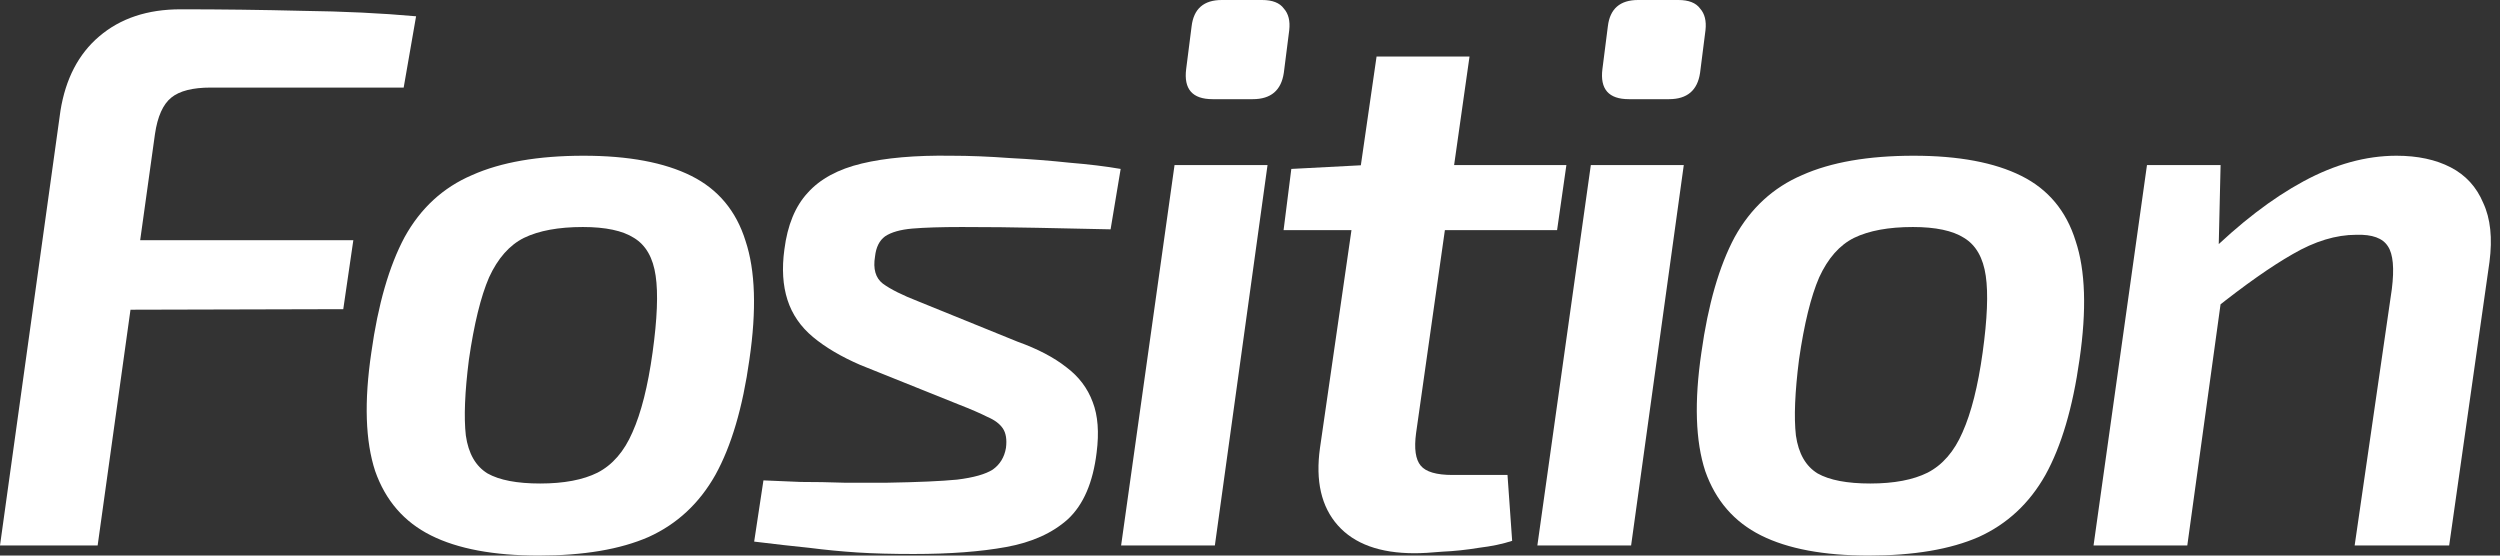 <svg width="72" height="16" viewBox="0 0 72 16" fill="none" xmlns="http://www.w3.org/2000/svg">
<rect x="0" y="0" width="72" height="16" fill="#333333" stroke="none"/>
<path d="M69.019 4.485C69.629 4.485 70.15 4.597 70.581 4.82C71.012 5.043 71.325 5.385 71.518 5.847C71.726 6.293 71.786 6.858 71.697 7.543L70.536 15.71H67.814L68.885 8.324C68.959 7.729 68.922 7.319 68.773 7.096C68.625 6.858 68.32 6.747 67.858 6.762C67.278 6.762 66.668 6.947 66.029 7.319C65.404 7.676 64.653 8.205 63.775 8.904L63.552 7.364C64.504 6.427 65.433 5.713 66.341 5.222C67.249 4.731 68.141 4.485 69.019 4.485ZM63.953 4.753L63.886 7.632L64.065 7.944L62.994 15.71H60.294L61.833 4.753H63.953Z" fill="white"/>
<path d="M55.114 4.485C56.408 4.485 57.442 4.679 58.216 5.066C58.99 5.452 59.51 6.077 59.778 6.94C60.061 7.788 60.098 8.926 59.89 10.354C59.696 11.738 59.369 12.846 58.908 13.679C58.447 14.497 57.807 15.092 56.989 15.464C56.17 15.822 55.114 16 53.82 16C52.526 16 51.492 15.807 50.718 15.42C49.944 15.033 49.409 14.416 49.111 13.568C48.829 12.705 48.792 11.567 49 10.153C49.193 8.77 49.513 7.662 49.959 6.828C50.421 5.995 51.068 5.4 51.901 5.043C52.734 4.671 53.805 4.485 55.114 4.485ZM55.092 6.538C54.393 6.538 53.827 6.642 53.396 6.851C52.979 7.059 52.645 7.438 52.392 7.989C52.154 8.539 51.96 9.328 51.812 10.354C51.693 11.291 51.663 12.021 51.722 12.541C51.797 13.062 52.005 13.426 52.347 13.635C52.689 13.828 53.195 13.925 53.865 13.925C54.549 13.925 55.099 13.82 55.516 13.612C55.947 13.389 56.282 13.002 56.52 12.452C56.773 11.887 56.966 11.12 57.1 10.153C57.234 9.186 57.264 8.45 57.19 7.944C57.115 7.424 56.907 7.059 56.565 6.851C56.237 6.642 55.746 6.538 55.092 6.538Z" fill="white"/>
<path d="M48.493 4.753L46.976 15.71H44.276L45.816 4.753H48.493ZM48.337 0C48.635 0 48.843 0.082 48.962 0.245C49.096 0.394 49.148 0.603 49.118 0.87L48.962 2.098C48.888 2.603 48.59 2.856 48.069 2.856H46.909C46.329 2.856 46.076 2.566 46.15 1.986L46.306 0.759C46.366 0.253 46.656 0 47.177 0H48.337Z" fill="white"/>
<path d="M42.322 1.629L40.783 12.474C40.723 12.921 40.768 13.233 40.917 13.411C41.065 13.59 41.37 13.679 41.832 13.679H43.416L43.55 15.576C43.282 15.665 42.962 15.732 42.59 15.777C42.233 15.836 41.884 15.873 41.541 15.888C41.214 15.918 40.946 15.933 40.738 15.933C39.741 15.933 39.005 15.665 38.529 15.13C38.053 14.594 37.882 13.85 38.016 12.898L39.645 1.629H42.322ZM45.112 4.753L44.844 6.628H36.967L37.19 4.865L39.332 4.753H45.112Z" fill="white"/>
<path d="M36.505 4.753L34.988 15.71H32.288L33.827 4.753H36.505ZM36.349 0C36.646 0 36.855 0.082 36.974 0.245C37.108 0.394 37.16 0.603 37.13 0.87L36.974 2.098C36.899 2.603 36.602 2.856 36.081 2.856H34.921C34.34 2.856 34.088 2.566 34.162 1.986L34.318 0.759C34.378 0.253 34.668 0 35.188 0H36.349Z" fill="white"/>
<path d="M27.387 4.485C27.923 4.485 28.488 4.508 29.084 4.552C29.679 4.582 30.251 4.627 30.802 4.686C31.352 4.731 31.843 4.79 32.275 4.865L31.985 6.605C31.285 6.59 30.586 6.576 29.887 6.561C29.188 6.546 28.459 6.538 27.7 6.538C27.105 6.538 26.629 6.553 26.272 6.583C25.93 6.613 25.669 6.687 25.491 6.806C25.327 6.925 25.23 7.119 25.201 7.386C25.141 7.743 25.215 8.004 25.424 8.167C25.647 8.331 25.989 8.502 26.45 8.681L29.307 9.841C29.887 10.049 30.355 10.295 30.712 10.577C31.07 10.845 31.323 11.18 31.471 11.582C31.62 11.968 31.657 12.452 31.583 13.032C31.479 13.895 31.203 14.535 30.757 14.951C30.311 15.353 29.716 15.621 28.972 15.755C28.243 15.888 27.358 15.955 26.316 15.955C25.692 15.955 25.149 15.941 24.687 15.911C24.226 15.881 23.765 15.836 23.304 15.777C22.858 15.732 22.329 15.673 21.72 15.598L21.987 13.835C22.3 13.85 22.657 13.865 23.058 13.88C23.46 13.88 23.877 13.887 24.308 13.902C24.754 13.902 25.171 13.902 25.558 13.902C26.435 13.887 27.105 13.858 27.566 13.813C28.042 13.754 28.384 13.657 28.593 13.523C28.801 13.374 28.927 13.166 28.972 12.898C29.002 12.66 28.972 12.474 28.883 12.34C28.793 12.206 28.645 12.095 28.436 12.006C28.228 11.901 27.953 11.782 27.611 11.649L24.777 10.511C24.226 10.272 23.773 10.005 23.415 9.707C23.058 9.41 22.813 9.053 22.679 8.636C22.545 8.219 22.515 7.736 22.59 7.186C22.679 6.486 22.902 5.943 23.259 5.556C23.616 5.155 24.137 4.872 24.821 4.709C25.506 4.545 26.361 4.47 27.387 4.485Z" fill="white"/>
<path d="M16.808 4.485C18.102 4.485 19.136 4.679 19.91 5.066C20.683 5.452 21.204 6.077 21.472 6.94C21.754 7.788 21.792 8.926 21.583 10.354C21.39 11.738 21.063 12.846 20.602 13.679C20.14 14.497 19.501 15.092 18.682 15.464C17.864 15.822 16.808 16 15.514 16C14.219 16 13.185 15.807 12.412 15.42C11.638 15.033 11.103 14.416 10.805 13.568C10.522 12.705 10.485 11.567 10.694 10.153C10.887 8.77 11.207 7.662 11.653 6.828C12.114 5.995 12.761 5.4 13.595 5.043C14.428 4.671 15.499 4.485 16.808 4.485ZM16.786 6.538C16.086 6.538 15.521 6.642 15.09 6.851C14.673 7.059 14.338 7.438 14.085 7.989C13.847 8.539 13.654 9.328 13.505 10.354C13.386 11.291 13.357 12.021 13.416 12.541C13.49 13.062 13.699 13.426 14.041 13.635C14.383 13.828 14.889 13.925 15.558 13.925C16.243 13.925 16.793 13.82 17.21 13.612C17.641 13.389 17.976 13.002 18.214 12.452C18.467 11.887 18.66 11.12 18.794 10.153C18.928 9.186 18.958 8.45 18.883 7.944C18.809 7.424 18.601 7.059 18.258 6.851C17.931 6.642 17.44 6.538 16.786 6.538Z" fill="white"/>
<path d="M5.199 0.268C6.36 0.268 7.528 0.283 8.703 0.312C9.893 0.327 10.986 0.379 11.983 0.469L11.626 2.522H6.07C5.549 2.522 5.17 2.618 4.932 2.812C4.694 3.005 4.537 3.355 4.463 3.861L2.812 15.71H0L1.741 3.191C1.889 2.269 2.261 1.555 2.856 1.049C3.466 0.528 4.247 0.268 5.199 0.268ZM1.629 6.918H10.176L9.886 8.904L1.317 8.926L1.629 6.918Z" fill="white"/>
</svg>
